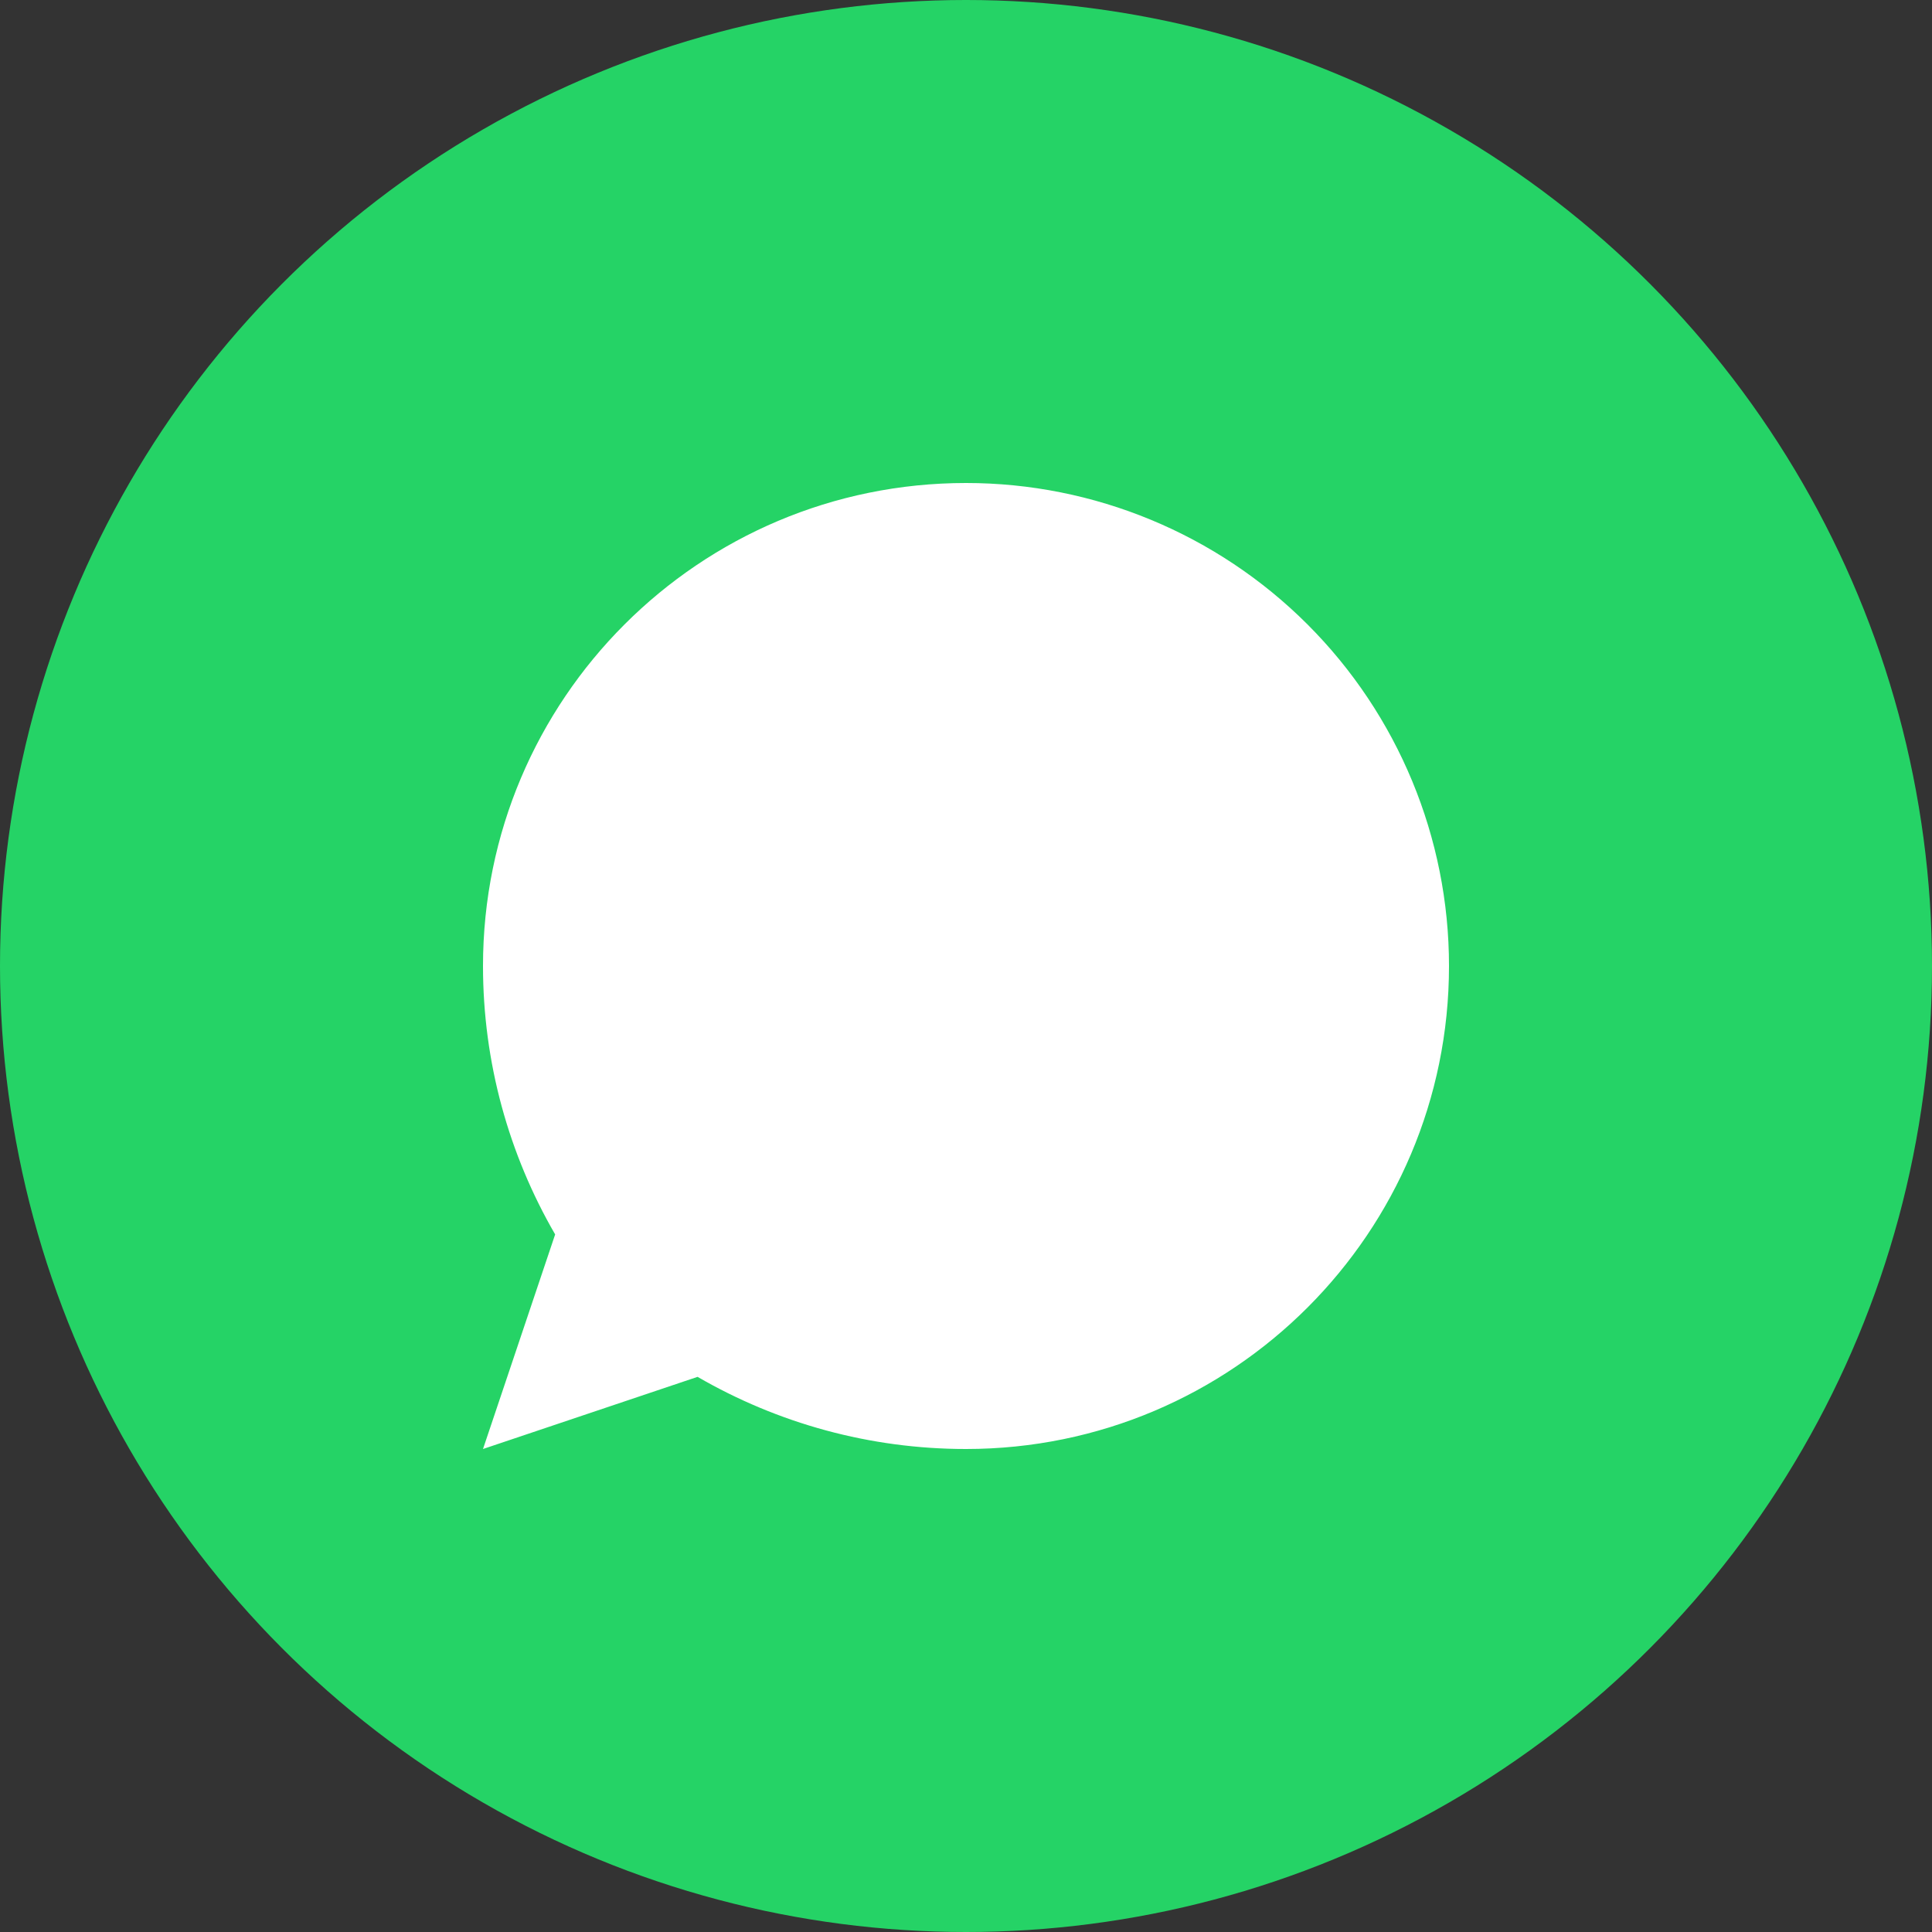 <?xml version="1.0" encoding="UTF-8"?>
<svg width="32px" height="32px" viewBox="0 0 32 32" version="1.1" xmlns="http://www.w3.org/2000/svg">
    <rect x="0" y="0" width="32" height="32" fill="#333333" stroke="none"/>
    <title>WhatsApp AI Services</title>
    <g stroke="none" stroke-width="1" fill="none" fill-rule="evenodd">
        <circle fill="#25D366" cx="16" cy="16" r="16"/>
        <path d="M16,8 C18.122,8 20.157,8.843 21.657,10.343 C23.157,11.843 24,13.878 24,16 C24,20.418 20.418,24 16,24 C14.407,24 12.883,23.575 11.554,22.805 L8,24 L9.195,20.446 C8.425,19.117 8,17.593 8,16 C8,11.582 11.582,8 16,8" fill="#FFFFFF"/>
    </g>
</svg>